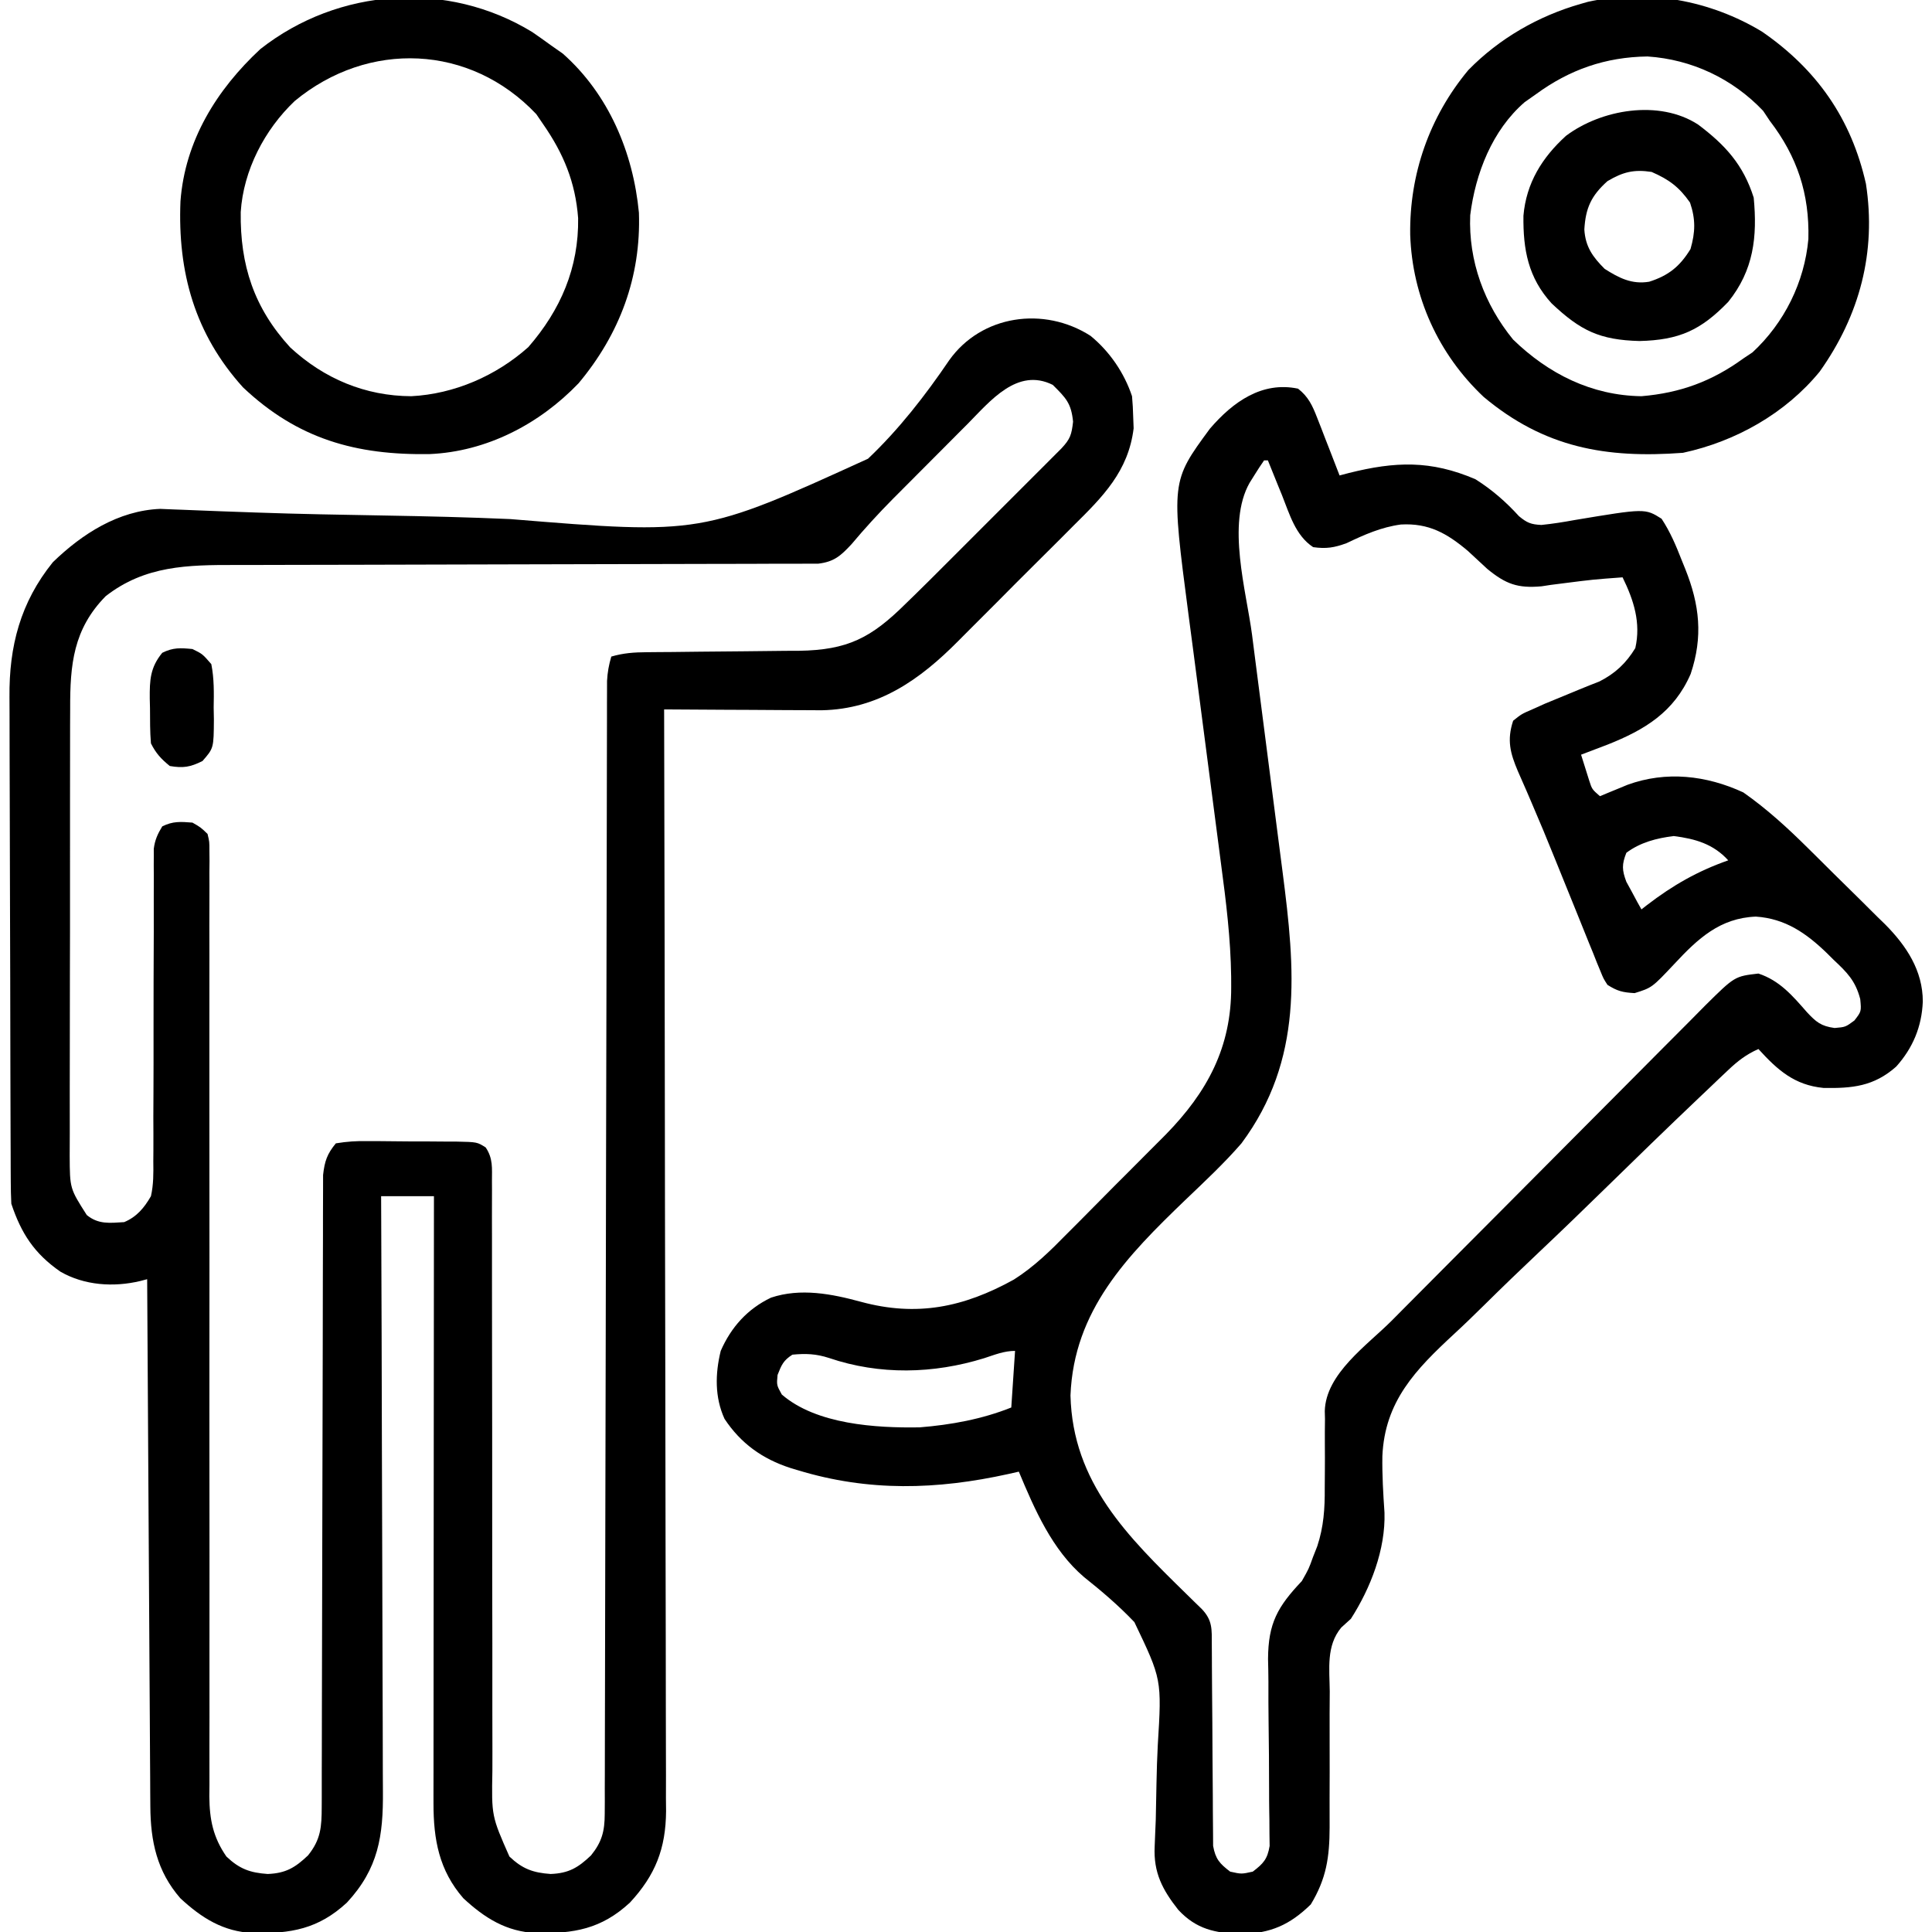 <?xml version="1.0" encoding="UTF-8"?>
<svg version="1.1" xmlns="http://www.w3.org/2000/svg" width="512" height="512">
<path d="M0 0 C5.058 4.139 8.931 9.792 11 16 C11.172 17.849 11.267 19.706 11.312 21.562 C11.35 22.533 11.387 23.504 11.426 24.504 C10.037 35.903 3.241 42.652 -4.562 50.359 C-5.717 51.518 -6.871 52.678 -8.024 53.838 C-10.435 56.258 -12.857 58.667 -15.287 61.069 C-18.376 64.124 -21.437 67.205 -24.491 70.294 C-26.867 72.692 -29.257 75.075 -31.652 77.454 C-32.785 78.584 -33.914 79.718 -35.038 80.856 C-45.216 91.133 -56.229 98.935 -71.223 99.227 C-73.169 99.227 -75.116 99.216 -77.062 99.195 C-78.094 99.192 -79.126 99.19 -80.189 99.187 C-83.46 99.176 -86.73 99.151 -90 99.125 C-92.228 99.115 -94.456 99.106 -96.684 99.098 C-102.122 99.076 -107.561 99.042 -113 99 C-112.998 99.95 -112.998 99.95 -112.995 100.92 C-112.906 138.472 -112.837 176.025 -112.796 213.577 C-112.791 218.087 -112.786 222.597 -112.78 227.107 C-112.779 228.005 -112.778 228.902 -112.777 229.827 C-112.76 244.361 -112.728 258.895 -112.691 273.429 C-112.654 288.344 -112.632 303.259 -112.624 318.174 C-112.618 327.376 -112.601 336.578 -112.568 345.78 C-112.547 352.092 -112.541 358.404 -112.546 364.716 C-112.549 368.356 -112.545 371.997 -112.523 375.637 C-112.5 379.588 -112.508 383.539 -112.519 387.491 C-112.507 388.636 -112.496 389.781 -112.484 390.96 C-112.558 400.894 -115.315 407.921 -122.062 415.207 C-129.656 422.234 -136.948 423.464 -146.977 423.273 C-154.809 422.907 -160.545 419.314 -166.207 414.059 C-172.659 406.65 -174.127 398.467 -174.12 388.901 C-174.121 388.209 -174.122 387.518 -174.123 386.806 C-174.124 384.503 -174.119 382.2 -174.114 379.897 C-174.113 378.241 -174.113 376.585 -174.114 374.929 C-174.114 370.442 -174.108 365.955 -174.101 361.468 C-174.095 356.775 -174.095 352.083 -174.093 347.39 C-174.09 338.508 -174.082 329.626 -174.072 320.744 C-174.061 310.63 -174.055 300.516 -174.05 290.403 C-174.04 269.602 -174.022 248.801 -174 228 C-178.62 228 -183.24 228 -188 228 C-187.991 230.135 -187.982 232.27 -187.973 234.469 C-187.891 254.583 -187.832 274.697 -187.793 294.812 C-187.772 305.153 -187.744 315.494 -187.698 325.835 C-187.658 334.85 -187.633 343.865 -187.624 352.88 C-187.618 357.651 -187.606 362.423 -187.577 367.195 C-187.55 371.69 -187.542 376.185 -187.548 380.681 C-187.546 382.327 -187.539 383.973 -187.523 385.619 C-187.417 397.543 -188.703 406.181 -197.062 415.207 C-204.656 422.234 -211.948 423.464 -221.977 423.273 C-229.809 422.907 -235.545 419.314 -241.207 414.059 C-247.41 406.937 -249.103 398.963 -249.158 389.736 C-249.168 388.499 -249.178 387.262 -249.188 385.988 C-249.194 384.631 -249.2 383.274 -249.205 381.917 C-249.215 380.477 -249.225 379.038 -249.235 377.599 C-249.262 373.702 -249.283 369.806 -249.303 365.91 C-249.325 361.834 -249.353 357.758 -249.379 353.682 C-249.429 345.969 -249.474 338.255 -249.517 330.542 C-249.567 321.758 -249.622 312.975 -249.677 304.191 C-249.791 286.128 -249.898 268.064 -250 250 C-250.608 250.161 -251.216 250.322 -251.843 250.487 C-258.92 252.169 -266.661 251.656 -273 248 C-279.914 243.204 -283.375 237.874 -286 230 C-286.1 228.048 -286.139 226.093 -286.147 224.139 C-286.154 222.916 -286.161 221.692 -286.169 220.431 C-286.172 219.073 -286.174 217.714 -286.177 216.356 C-286.183 214.926 -286.19 213.497 -286.197 212.068 C-286.218 207.37 -286.228 202.671 -286.238 197.973 C-286.242 196.352 -286.246 194.732 -286.251 193.112 C-286.27 185.494 -286.284 177.875 -286.292 170.257 C-286.302 161.482 -286.328 152.707 -286.369 143.933 C-286.399 137.14 -286.414 130.348 -286.417 123.555 C-286.419 119.503 -286.428 115.452 -286.453 111.401 C-286.477 107.582 -286.481 103.763 -286.471 99.943 C-286.47 98.55 -286.476 97.157 -286.49 95.764 C-286.617 82.248 -283.593 70.655 -275 60 C-267.24 52.468 -257.632 46.314 -246.557 45.858 C-245.344 45.909 -244.13 45.959 -242.88 46.011 C-241.857 46.048 -241.857 46.048 -240.813 46.085 C-239.328 46.14 -237.843 46.199 -236.358 46.263 C-232.218 46.44 -228.075 46.579 -223.933 46.724 C-222.609 46.772 -222.609 46.772 -221.258 46.821 C-209.841 47.227 -198.419 47.422 -186.996 47.62 C-175.915 47.813 -164.846 48.071 -153.773 48.561 C-103.122 52.701 -103.122 52.701 -58.96 32.562 C-50.749 24.76 -43.798 15.818 -37.447 6.466 C-28.92 -5.533 -12.353 -7.915 0 0 Z M-32.559 23.328 C-33.62 24.39 -33.62 24.39 -34.702 25.473 C-36.193 26.967 -37.681 28.463 -39.167 29.961 C-41.422 32.234 -43.684 34.498 -45.947 36.762 C-47.402 38.221 -48.855 39.681 -50.309 41.141 C-50.975 41.809 -51.642 42.477 -52.329 43.165 C-56.179 47.053 -59.833 51.04 -63.349 55.233 C-66.177 58.26 -67.909 59.869 -72.15 60.379 C-74.028 60.382 -74.028 60.382 -75.944 60.385 C-76.642 60.391 -77.341 60.396 -78.061 60.401 C-80.402 60.415 -82.743 60.408 -85.084 60.401 C-86.763 60.406 -88.442 60.413 -90.121 60.422 C-93.738 60.437 -97.354 60.443 -100.971 60.441 C-106.695 60.439 -112.42 60.459 -118.144 60.481 C-129.271 60.522 -140.398 60.541 -151.525 60.558 C-165.666 60.58 -179.807 60.614 -193.948 60.665 C-199.632 60.685 -205.316 60.694 -211 60.696 C-214.547 60.699 -218.094 60.709 -221.641 60.722 C-223.278 60.727 -224.916 60.727 -226.553 60.725 C-239.26 60.705 -250.578 60.864 -261 69 C-269.579 77.742 -270.445 87.107 -270.404 98.848 C-270.41 100.239 -270.417 101.629 -270.425 103.019 C-270.443 106.776 -270.442 110.531 -270.436 114.287 C-270.433 117.429 -270.439 120.57 -270.445 123.711 C-270.459 131.122 -270.457 138.532 -270.446 145.943 C-270.435 153.58 -270.449 161.216 -270.475 168.853 C-270.498 175.421 -270.504 181.99 -270.498 188.558 C-270.495 192.476 -270.497 196.394 -270.515 200.312 C-270.53 203.995 -270.526 207.676 -270.507 211.359 C-270.502 213.349 -270.516 215.34 -270.531 217.331 C-270.489 225.972 -270.489 225.972 -266 233 C-262.947 235.508 -259.946 235.12 -256.098 234.875 C-252.757 233.482 -250.77 231.067 -249 228 C-248.298 224.91 -248.329 221.912 -248.372 218.753 C-248.365 217.842 -248.358 216.931 -248.35 215.992 C-248.332 212.992 -248.348 209.993 -248.363 206.992 C-248.355 204.903 -248.345 202.813 -248.332 200.724 C-248.303 195.231 -248.303 189.739 -248.31 184.246 C-248.317 175.448 -248.286 166.649 -248.247 157.851 C-248.238 154.778 -248.244 151.704 -248.251 148.631 C-248.247 146.75 -248.244 144.869 -248.24 142.988 C-248.248 141.705 -248.248 141.705 -248.257 140.396 C-248.251 139.215 -248.251 139.215 -248.245 138.009 C-248.246 137.328 -248.247 136.646 -248.248 135.943 C-247.949 133.599 -247.231 132.01 -246 130 C-243.191 128.595 -241.112 128.751 -238 129 C-235.836 130.237 -235.836 130.237 -234 132 C-233.501 134.05 -233.501 134.05 -233.503 136.454 C-233.494 137.371 -233.485 138.289 -233.476 139.233 C-233.492 140.747 -233.492 140.747 -233.508 142.291 C-233.501 143.898 -233.501 143.898 -233.494 145.537 C-233.483 149.143 -233.5 152.749 -233.518 156.356 C-233.515 158.935 -233.511 161.513 -233.506 164.092 C-233.496 169.654 -233.501 175.217 -233.514 180.779 C-233.533 188.83 -233.527 196.881 -233.514 204.932 C-233.492 218.006 -233.485 231.079 -233.491 244.153 C-233.491 244.935 -233.491 245.718 -233.492 246.525 C-233.494 252.873 -233.498 259.221 -233.501 265.57 C-233.504 271.112 -233.507 276.654 -233.509 282.196 C-233.51 282.976 -233.51 283.756 -233.51 284.56 C-233.515 297.578 -233.505 310.596 -233.483 323.614 C-233.47 331.642 -233.471 339.67 -233.491 347.699 C-233.505 353.855 -233.499 360.011 -233.486 366.166 C-233.484 368.69 -233.488 371.214 -233.5 373.737 C-233.516 377.183 -233.507 380.628 -233.492 384.074 C-233.508 385.571 -233.508 385.571 -233.524 387.098 C-233.465 393.221 -232.527 397.903 -229 403 C-225.546 406.289 -222.721 407.3 -218.062 407.625 C-213.281 407.437 -210.79 405.954 -207.375 402.703 C-203.982 398.501 -203.748 395.175 -203.742 389.795 C-203.738 389.068 -203.734 388.342 -203.731 387.593 C-203.721 385.157 -203.725 382.721 -203.729 380.285 C-203.724 378.539 -203.719 376.793 -203.713 375.047 C-203.701 371.286 -203.696 367.526 -203.695 363.765 C-203.693 357.819 -203.675 351.874 -203.654 345.928 C-203.605 331.16 -203.574 316.392 -203.553 301.624 C-203.536 290.148 -203.514 278.672 -203.47 267.196 C-203.448 261.284 -203.44 255.373 -203.442 249.462 C-203.441 245.785 -203.427 242.109 -203.409 238.432 C-203.404 236.726 -203.403 235.021 -203.408 233.315 C-203.414 230.987 -203.402 228.66 -203.385 226.332 C-203.382 224.378 -203.382 224.378 -203.379 222.384 C-202.971 218.743 -202.322 216.821 -200 214 C-196.977 213.508 -194.522 213.345 -191.5 213.406 C-190.668 213.406 -189.836 213.406 -188.979 213.406 C-187.22 213.411 -185.461 213.429 -183.703 213.458 C-181.01 213.5 -178.319 213.499 -175.625 213.492 C-173.917 213.503 -172.208 213.516 -170.5 213.531 C-169.694 213.531 -168.887 213.532 -168.057 213.532 C-162.555 213.648 -162.555 213.648 -160.287 215.085 C-158.31 218.028 -158.627 220.548 -158.628 224.064 C-158.622 225.15 -158.622 225.15 -158.617 226.258 C-158.607 228.69 -158.619 231.121 -158.631 233.553 C-158.629 235.295 -158.625 237.036 -158.62 238.777 C-158.611 242.53 -158.612 246.284 -158.62 250.038 C-158.631 255.976 -158.619 261.913 -158.603 267.851 C-158.567 282.605 -158.561 297.358 -158.563 312.112 C-158.565 323.568 -158.558 335.025 -158.523 346.481 C-158.507 352.381 -158.508 358.28 -158.524 364.18 C-158.53 367.857 -158.519 371.534 -158.504 375.211 C-158.5 376.912 -158.503 378.613 -158.514 380.314 C-158.738 392.262 -158.738 392.262 -154 403 C-150.546 406.289 -147.721 407.3 -143.062 407.625 C-138.281 407.437 -135.79 405.954 -132.375 402.703 C-129.485 399.123 -128.75 396.289 -128.741 391.709 C-128.731 390.091 -128.731 390.091 -128.72 388.441 C-128.723 387.257 -128.726 386.073 -128.728 384.853 C-128.723 383.595 -128.718 382.336 -128.713 381.04 C-128.699 377.545 -128.697 374.05 -128.698 370.555 C-128.696 366.787 -128.683 363.019 -128.671 359.25 C-128.653 352.72 -128.641 346.189 -128.634 339.659 C-128.624 330.213 -128.602 320.766 -128.577 311.32 C-128.536 295.989 -128.503 280.657 -128.477 265.326 C-128.475 264.408 -128.474 263.491 -128.472 262.545 C-128.47 261.626 -128.469 260.707 -128.467 259.76 C-128.444 246.731 -128.42 233.703 -128.393 220.674 C-128.391 219.757 -128.389 218.84 -128.387 217.896 C-128.355 202.623 -128.32 187.349 -128.282 172.076 C-128.259 162.651 -128.24 153.226 -128.226 143.801 C-128.217 137.346 -128.204 130.891 -128.188 124.436 C-128.18 120.709 -128.172 116.982 -128.17 113.255 C-128.167 109.219 -128.156 105.183 -128.145 101.147 C-128.145 99.963 -128.146 98.779 -128.146 97.559 C-128.142 96.481 -128.137 95.402 -128.133 94.291 C-128.132 93.359 -128.13 92.427 -128.128 91.467 C-128.009 89.169 -127.648 87.201 -127 85 C-123.821 84.064 -120.948 83.865 -117.64 83.842 C-116.568 83.832 -115.496 83.822 -114.392 83.811 C-113.238 83.804 -112.084 83.797 -110.895 83.789 C-108.442 83.761 -105.99 83.732 -103.537 83.703 C-99.677 83.662 -95.818 83.625 -91.958 83.599 C-88.228 83.571 -84.499 83.525 -80.77 83.477 C-79.625 83.473 -78.481 83.47 -77.303 83.467 C-64.393 83.27 -58.161 80.087 -49 71 C-48.168 70.192 -47.336 69.384 -46.479 68.552 C-43.851 65.982 -41.249 63.387 -38.652 60.785 C-37.705 59.839 -36.758 58.892 -35.81 57.946 C-33.848 55.985 -31.888 54.023 -29.929 52.059 C-27.417 49.542 -24.901 47.029 -22.384 44.517 C-19.971 42.109 -17.562 39.697 -15.152 37.285 C-13.796 35.932 -13.796 35.932 -12.413 34.552 C-11.584 33.72 -10.756 32.888 -9.902 32.031 C-9.171 31.299 -8.439 30.567 -7.685 29.812 C-5.357 27.308 -5.025 26.215 -4.625 22.75 C-5.119 17.807 -6.538 16.462 -10 13 C-19.397 8.302 -26.595 17.3 -32.559 23.328 Z " fill="#000000" transform="translate(289,89)"/>
<path d="M0 0 C2.733 2.151 3.798 4.464 5.043 7.668 C5.394 8.561 5.746 9.453 6.107 10.373 C6.464 11.302 6.82 12.231 7.188 13.188 C7.556 14.128 7.924 15.068 8.303 16.037 C9.209 18.355 10.108 20.676 11 23 C11.822 22.783 12.645 22.567 13.492 22.344 C25.762 19.283 35.154 18.923 47 24 C51.378 26.758 55.067 29.975 58.547 33.797 C60.662 35.548 61.716 35.987 64.49 36.117 C67.467 35.815 70.37 35.354 73.312 34.812 C91.949 31.708 91.949 31.708 96.332 34.469 C98.638 37.969 100.169 41.604 101.688 45.5 C102.149 46.639 102.149 46.639 102.619 47.801 C106.412 57.278 107.359 65.731 104.039 75.613 C99.637 85.726 91.881 90.408 82.062 94.312 C79.714 95.224 77.359 96.116 75 97 C75.451 98.461 75.911 99.918 76.375 101.375 C76.63 102.187 76.885 102.999 77.148 103.836 C77.899 106.165 77.899 106.165 80 108 C80.664 107.723 81.328 107.446 82.012 107.16 C82.895 106.798 83.778 106.436 84.688 106.062 C85.993 105.523 85.993 105.523 87.324 104.973 C97.553 101.254 108.205 102.471 118 107 C124.242 111.375 129.776 116.447 135.176 121.805 C135.908 122.528 136.641 123.252 137.395 123.997 C138.928 125.515 140.458 127.036 141.986 128.56 C144.312 130.875 146.657 133.17 149.002 135.465 C150.499 136.952 151.994 138.44 153.488 139.93 C154.183 140.605 154.878 141.28 155.594 141.976 C161.195 147.63 165.575 154.199 165.562 162.438 C165.293 169.06 162.943 174.718 158.508 179.664 C152.584 184.912 146.856 185.45 139.227 185.312 C131.529 184.567 127.045 180.549 122 175 C118.772 176.431 116.514 178.183 113.957 180.607 C113.162 181.358 112.367 182.108 111.548 182.881 C110.685 183.706 109.822 184.53 108.933 185.38 C108.017 186.249 107.101 187.118 106.158 188.013 C97.688 196.063 89.309 204.209 80.955 212.378 C75.349 217.857 69.719 223.306 64.017 228.686 C59.029 233.391 54.096 238.148 49.221 242.97 C46.645 245.513 44.053 248.027 41.392 250.481 C31.141 259.968 22.973 268.364 22.343 282.894 C22.266 287.894 22.563 292.869 22.903 297.856 C23.204 307.618 19.23 317.85 14 326 C12.737 327.146 12.737 327.146 11.448 328.315 C7.431 333.134 8.334 339.258 8.398 345.211 C8.386 347.17 8.374 349.129 8.361 351.089 C8.348 353.824 8.358 356.56 8.368 359.296 C8.384 364.075 8.381 368.854 8.354 373.632 C8.342 376.172 8.345 378.712 8.364 381.252 C8.339 389.168 7.524 394.826 3.375 401.688 C-2.208 407.123 -7.206 409.327 -15.062 409.562 C-22.007 409.271 -26.927 408.301 -31.742 403.129 C-35.955 397.798 -38.334 393.254 -38.001 386.334 C-37.957 385.217 -37.912 384.101 -37.866 382.951 C-37.815 381.749 -37.764 380.547 -37.711 379.309 C-37.638 376.055 -37.576 372.802 -37.519 369.548 C-37.453 366.175 -37.353 362.81 -37.174 359.442 C-36.112 342.066 -36.112 342.066 -43.375 326.881 C-47.518 322.516 -52.012 318.691 -56.715 314.945 C-65.151 307.763 -69.813 297.033 -74 287 C-75.359 287.307 -75.359 287.307 -76.746 287.621 C-95.711 291.815 -113.791 292.346 -132.562 286.625 C-133.217 286.428 -133.872 286.231 -134.546 286.029 C-141.983 283.618 -147.705 279.502 -152 273 C-154.61 267.267 -154.479 261.039 -153 255 C-150.259 248.717 -145.905 243.864 -139.676 240.891 C-131.821 238.276 -123.589 239.883 -115.812 242 C-101.071 245.992 -88.674 243.492 -75.323 236.105 C-69.988 232.725 -65.719 228.538 -61.316 224.043 C-60.364 223.089 -59.41 222.137 -58.456 221.185 C-56.478 219.207 -54.51 217.219 -52.55 215.222 C-50.06 212.687 -47.549 210.175 -45.03 207.669 C-43.065 205.711 -41.111 203.743 -39.159 201.772 C-37.796 200.398 -36.425 199.03 -35.055 197.662 C-24.035 186.392 -17.666 174.524 -17.721 158.599 C-17.723 157.685 -17.726 156.771 -17.729 155.829 C-17.866 145.788 -19.074 135.921 -20.408 125.978 C-20.857 122.63 -21.289 119.28 -21.718 115.929 C-22.477 110.025 -23.249 104.123 -24.026 98.222 C-25.272 88.761 -26.506 79.298 -27.722 69.832 C-28.146 66.56 -28.581 63.288 -29.018 60.017 C-33.656 24.59 -33.656 24.59 -23.375 10.625 C-17.218 3.438 -9.499 -2 0 0 Z M-9 19 C-9.874 20.243 -10.699 21.521 -11.5 22.812 C-12.165 23.874 -12.165 23.874 -12.844 24.957 C-18.977 35.793 -13.711 53.629 -12.191 65.246 C-11.902 67.507 -11.613 69.768 -11.324 72.029 C-10.567 77.958 -9.8 83.886 -9.032 89.813 C-7.804 99.294 -6.587 108.776 -5.373 118.259 C-4.951 121.55 -4.523 124.841 -4.095 128.131 C-0.769 153.878 1.502 177.802 -15 200 C-19.634 205.344 -24.832 210.176 -29.938 215.062 C-45.28 229.825 -59.439 244.259 -60.312 266.812 C-59.73 289.984 -45.097 304.24 -29.575 319.44 C-28.513 320.481 -28.513 320.481 -27.43 321.543 C-26.793 322.162 -26.156 322.781 -25.5 323.419 C-22.631 326.444 -22.871 328.798 -22.858 332.855 C-22.851 334.083 -22.844 335.311 -22.837 336.577 C-22.835 337.235 -22.833 337.893 -22.831 338.571 C-22.824 340.631 -22.809 342.69 -22.79 344.75 C-22.738 350.606 -22.69 356.462 -22.674 362.319 C-22.664 365.901 -22.635 369.482 -22.593 373.063 C-22.58 374.427 -22.575 375.792 -22.578 377.156 C-22.58 379.066 -22.556 380.976 -22.53 382.886 C-22.524 383.973 -22.518 385.059 -22.512 386.179 C-21.877 389.676 -20.792 390.862 -18 393 C-15 393.667 -15 393.667 -12 393 C-9.204 390.864 -8.117 389.705 -7.535 386.195 C-7.55 385.114 -7.565 384.034 -7.581 382.921 C-7.59 381.078 -7.59 381.078 -7.6 379.198 C-7.612 378.544 -7.624 377.889 -7.636 377.215 C-7.672 375.154 -7.68 373.093 -7.679 371.031 C-7.682 365.171 -7.728 359.311 -7.811 353.451 C-7.86 349.861 -7.869 346.271 -7.855 342.68 C-7.859 340.665 -7.907 338.65 -7.956 336.636 C-7.907 327.147 -5.416 322.783 1 316 C2.853 312.727 2.853 312.727 3.938 309.688 C4.318 308.722 4.698 307.756 5.09 306.762 C6.799 301.576 7.111 296.787 7.07 291.355 C7.079 289.859 7.089 288.362 7.102 286.865 C7.118 284.528 7.125 282.193 7.1 279.855 C7.078 277.583 7.102 275.315 7.133 273.043 C7.115 272.356 7.098 271.67 7.08 270.962 C7.324 261.022 18.342 253.496 24.863 246.944 C25.838 245.961 26.813 244.978 27.788 243.994 C30.959 240.797 34.135 237.605 37.312 234.414 C38.412 233.31 39.511 232.205 40.61 231.101 C45.18 226.509 49.752 221.918 54.327 217.331 C60.863 210.779 67.39 204.219 73.906 197.647 C78.503 193.011 83.109 188.385 87.723 183.766 C90.473 181.012 93.219 178.255 95.954 175.487 C98.524 172.887 101.105 170.299 103.696 167.72 C105.093 166.324 106.477 164.915 107.861 163.506 C115.717 155.728 115.717 155.728 122 155 C127.644 156.86 131.056 160.894 134.855 165.236 C137.293 167.852 138.596 168.946 142.191 169.43 C145.078 169.183 145.078 169.183 147.438 167.438 C149.294 165.029 149.294 165.029 148.98 161.766 C147.71 156.885 145.48 154.689 141.875 151.312 C141.318 150.758 140.761 150.203 140.188 149.631 C134.706 144.32 129.126 140.427 121.324 139.91 C111.806 140.278 105.948 145.758 99.746 152.422 C93.786 158.755 93.786 158.755 89.188 160.188 C86.012 160.001 84.633 159.669 82 158 C80.934 156.351 80.934 156.351 80.128 154.358 C79.817 153.608 79.506 152.858 79.185 152.084 C78.862 151.268 78.54 150.451 78.207 149.609 C77.859 148.761 77.511 147.912 77.153 147.038 C76.026 144.28 74.919 141.516 73.812 138.75 C73.049 136.866 72.285 134.982 71.52 133.098 C70.385 130.303 69.252 127.508 68.125 124.71 C66.09 119.658 64.01 114.632 61.848 109.633 C61.203 108.129 61.203 108.129 60.546 106.595 C59.792 104.844 59.028 103.098 58.249 101.358 C56.226 96.582 55.302 93.145 57 88 C59.23 86.215 59.23 86.215 62.188 84.938 C63.265 84.453 64.343 83.968 65.453 83.469 C67.879 82.464 70.305 81.465 72.734 80.469 C73.352 80.212 73.969 79.956 74.605 79.692 C76.353 78.972 78.112 78.28 79.871 77.59 C84.065 75.459 86.924 72.761 89.375 68.75 C90.902 62.032 88.949 56.026 86 50 C78.196 50.575 78.196 50.575 70.438 51.562 C69.303 51.707 68.169 51.851 67 52 C66.181 52.125 65.363 52.25 64.52 52.379 C58.201 52.94 55.055 51.803 50.125 47.75 C48.405 46.179 46.696 44.596 45 43 C39.478 38.344 34.633 35.585 27.25 36 C22.043 36.699 17.575 38.692 12.859 40.941 C9.6 42.148 7.445 42.48 4 42 C-0.695 38.905 -2.246 33.274 -4.25 28.25 C-4.614 27.362 -4.977 26.474 -5.352 25.559 C-6.243 23.376 -7.126 21.19 -8 19 C-8.33 19 -8.66 19 -9 19 Z M87 123 C85.778 126.104 85.829 127.541 86.996 130.676 C87.472 131.546 87.947 132.416 88.438 133.312 C89.147 134.637 89.147 134.637 89.871 135.988 C90.43 136.984 90.43 136.984 91 138 C91.496 137.613 91.993 137.227 92.504 136.828 C99.313 131.608 105.882 127.849 114 125 C110.06 120.658 105.275 119.29 99.562 118.562 C95.039 119.118 90.695 120.233 87 123 Z M-83.188 256.938 C-96.628 261.099 -110.856 261.445 -124.312 256.875 C-127.709 255.769 -130.452 255.665 -134 256 C-136.413 257.528 -136.892 258.727 -137.938 261.375 C-138.195 264.074 -138.195 264.074 -136.812 266.562 C-127.677 274.48 -111.905 275.464 -100.258 275.262 C-91.958 274.595 -83.734 273.093 -76 270 C-75.67 265.05 -75.34 260.1 -75 255 C-77.934 255 -80.401 256.036 -83.188 256.938 Z " fill="#000000" transform="translate(344,103)"/>
<path d="M0 0 C1.66 1.147 3.308 2.311 4.938 3.5 C5.969 4.222 7 4.944 8.062 5.688 C20.253 16.464 26.747 31.958 28.258 47.875 C28.838 64.888 23.154 80.052 12.258 93.082 C1.881 103.896 -12.091 111.182 -27.199 111.836 C-46.666 112.155 -62.173 107.872 -76.676 94.141 C-89.444 80.014 -93.998 63.644 -93.237 44.844 C-92.039 28.781 -83.656 15.276 -72.062 4.5 C-51.339 -11.79 -22.432 -13.723 0 0 Z M-62.938 18.25 C-70.946 25.838 -76.564 36.643 -77.266 47.699 C-77.455 61.761 -73.756 73.109 -64.141 83.582 C-55.162 91.869 -44.262 96.446 -32.062 96.5 C-20.661 95.913 -9.592 91.106 -1.062 83.5 C7.519 73.64 12.343 62.435 12.148 49.309 C11.438 39.844 8.303 32.241 2.938 24.5 C2.319 23.593 1.7 22.685 1.062 21.75 C-16.481 3.175 -43.467 2.166 -62.938 18.25 Z " fill="#000000" transform="translate(141.062,8.5)"/>
<path d="M0 0 C14.482 9.976 23.661 23.015 27.555 40.336 C30.344 58.402 25.905 75.198 15.289 90.117 C6.193 101.209 -6.983 108.619 -20.938 111.625 C-41.323 113.154 -57.676 110.276 -73.75 96.812 C-85.757 85.499 -92.68 70.236 -93.219 53.837 C-93.455 37.822 -88.122 22.555 -77.812 10.188 C-69.589 1.78 -59.218 -4.163 -47.938 -7.375 C-47.028 -7.634 -47.028 -7.634 -46.099 -7.899 C-30.302 -11.378 -13.654 -8.252 0 0 Z M-59.938 16.625 C-61.392 17.646 -61.392 17.646 -62.875 18.688 C-71.489 26.126 -75.937 37.611 -77.316 48.66 C-77.811 60.776 -73.582 72.276 -65.938 81.625 C-56.568 90.704 -45.148 96.441 -31.938 96.625 C-21.661 95.761 -13.271 92.685 -4.938 86.625 C-3.731 85.821 -3.731 85.821 -2.5 85 C5.925 77.191 11.275 66.403 12.301 54.969 C12.613 42.996 9.336 33.096 2.062 23.625 C1.196 22.326 1.196 22.326 0.312 21 C-7.759 12.481 -18.625 7.352 -30.336 6.59 C-41.47 6.74 -50.997 10.069 -59.938 16.625 Z " fill="#000000" transform="translate(466.938,8.375)"/>
<path d="M0 0 C7.272 5.463 12.015 10.714 14.75 19.375 C15.74 29.77 14.746 38.614 8 47 C0.724 54.536 -5.037 57.116 -15.5 57.375 C-26.038 57.094 -31.099 54.671 -38.793 47.414 C-45.027 40.596 -46.382 33.126 -46.273 24.164 C-45.525 15.509 -41.348 8.771 -35 3 C-25.676 -4.006 -10.323 -6.698 0 0 Z M-24 15 C-28.326 18.866 -29.81 22.171 -30.133 27.824 C-29.854 32.397 -27.904 35.096 -24.75 38.25 C-20.953 40.666 -17.558 42.424 -12.949 41.66 C-7.847 40.036 -4.838 37.643 -2 33 C-0.708 28.522 -0.623 25.111 -2.125 20.688 C-5 16.566 -7.711 14.559 -12.312 12.562 C-17.035 11.842 -19.919 12.587 -24 15 Z " fill="#000000" transform="translate(450,33)"/>
<path d="M0 0 C2.66 1.301 2.66 1.301 5 4 C5.763 7.841 5.697 11.597 5.625 15.5 C5.654 17.068 5.654 17.068 5.684 18.668 C5.635 26.273 5.635 26.273 2.652 29.688 C-0.588 31.291 -2.432 31.607 -6 31 C-8.303 29.133 -9.678 27.644 -11 25 C-11.264 21.902 -11.232 18.795 -11.25 15.688 C-11.271 14.832 -11.291 13.977 -11.312 13.096 C-11.343 8.251 -11.212 4.906 -8 1 C-5.147 -0.427 -3.165 -0.31 0 0 Z " fill="#000000" transform="translate(51,172)"/>
</svg>
